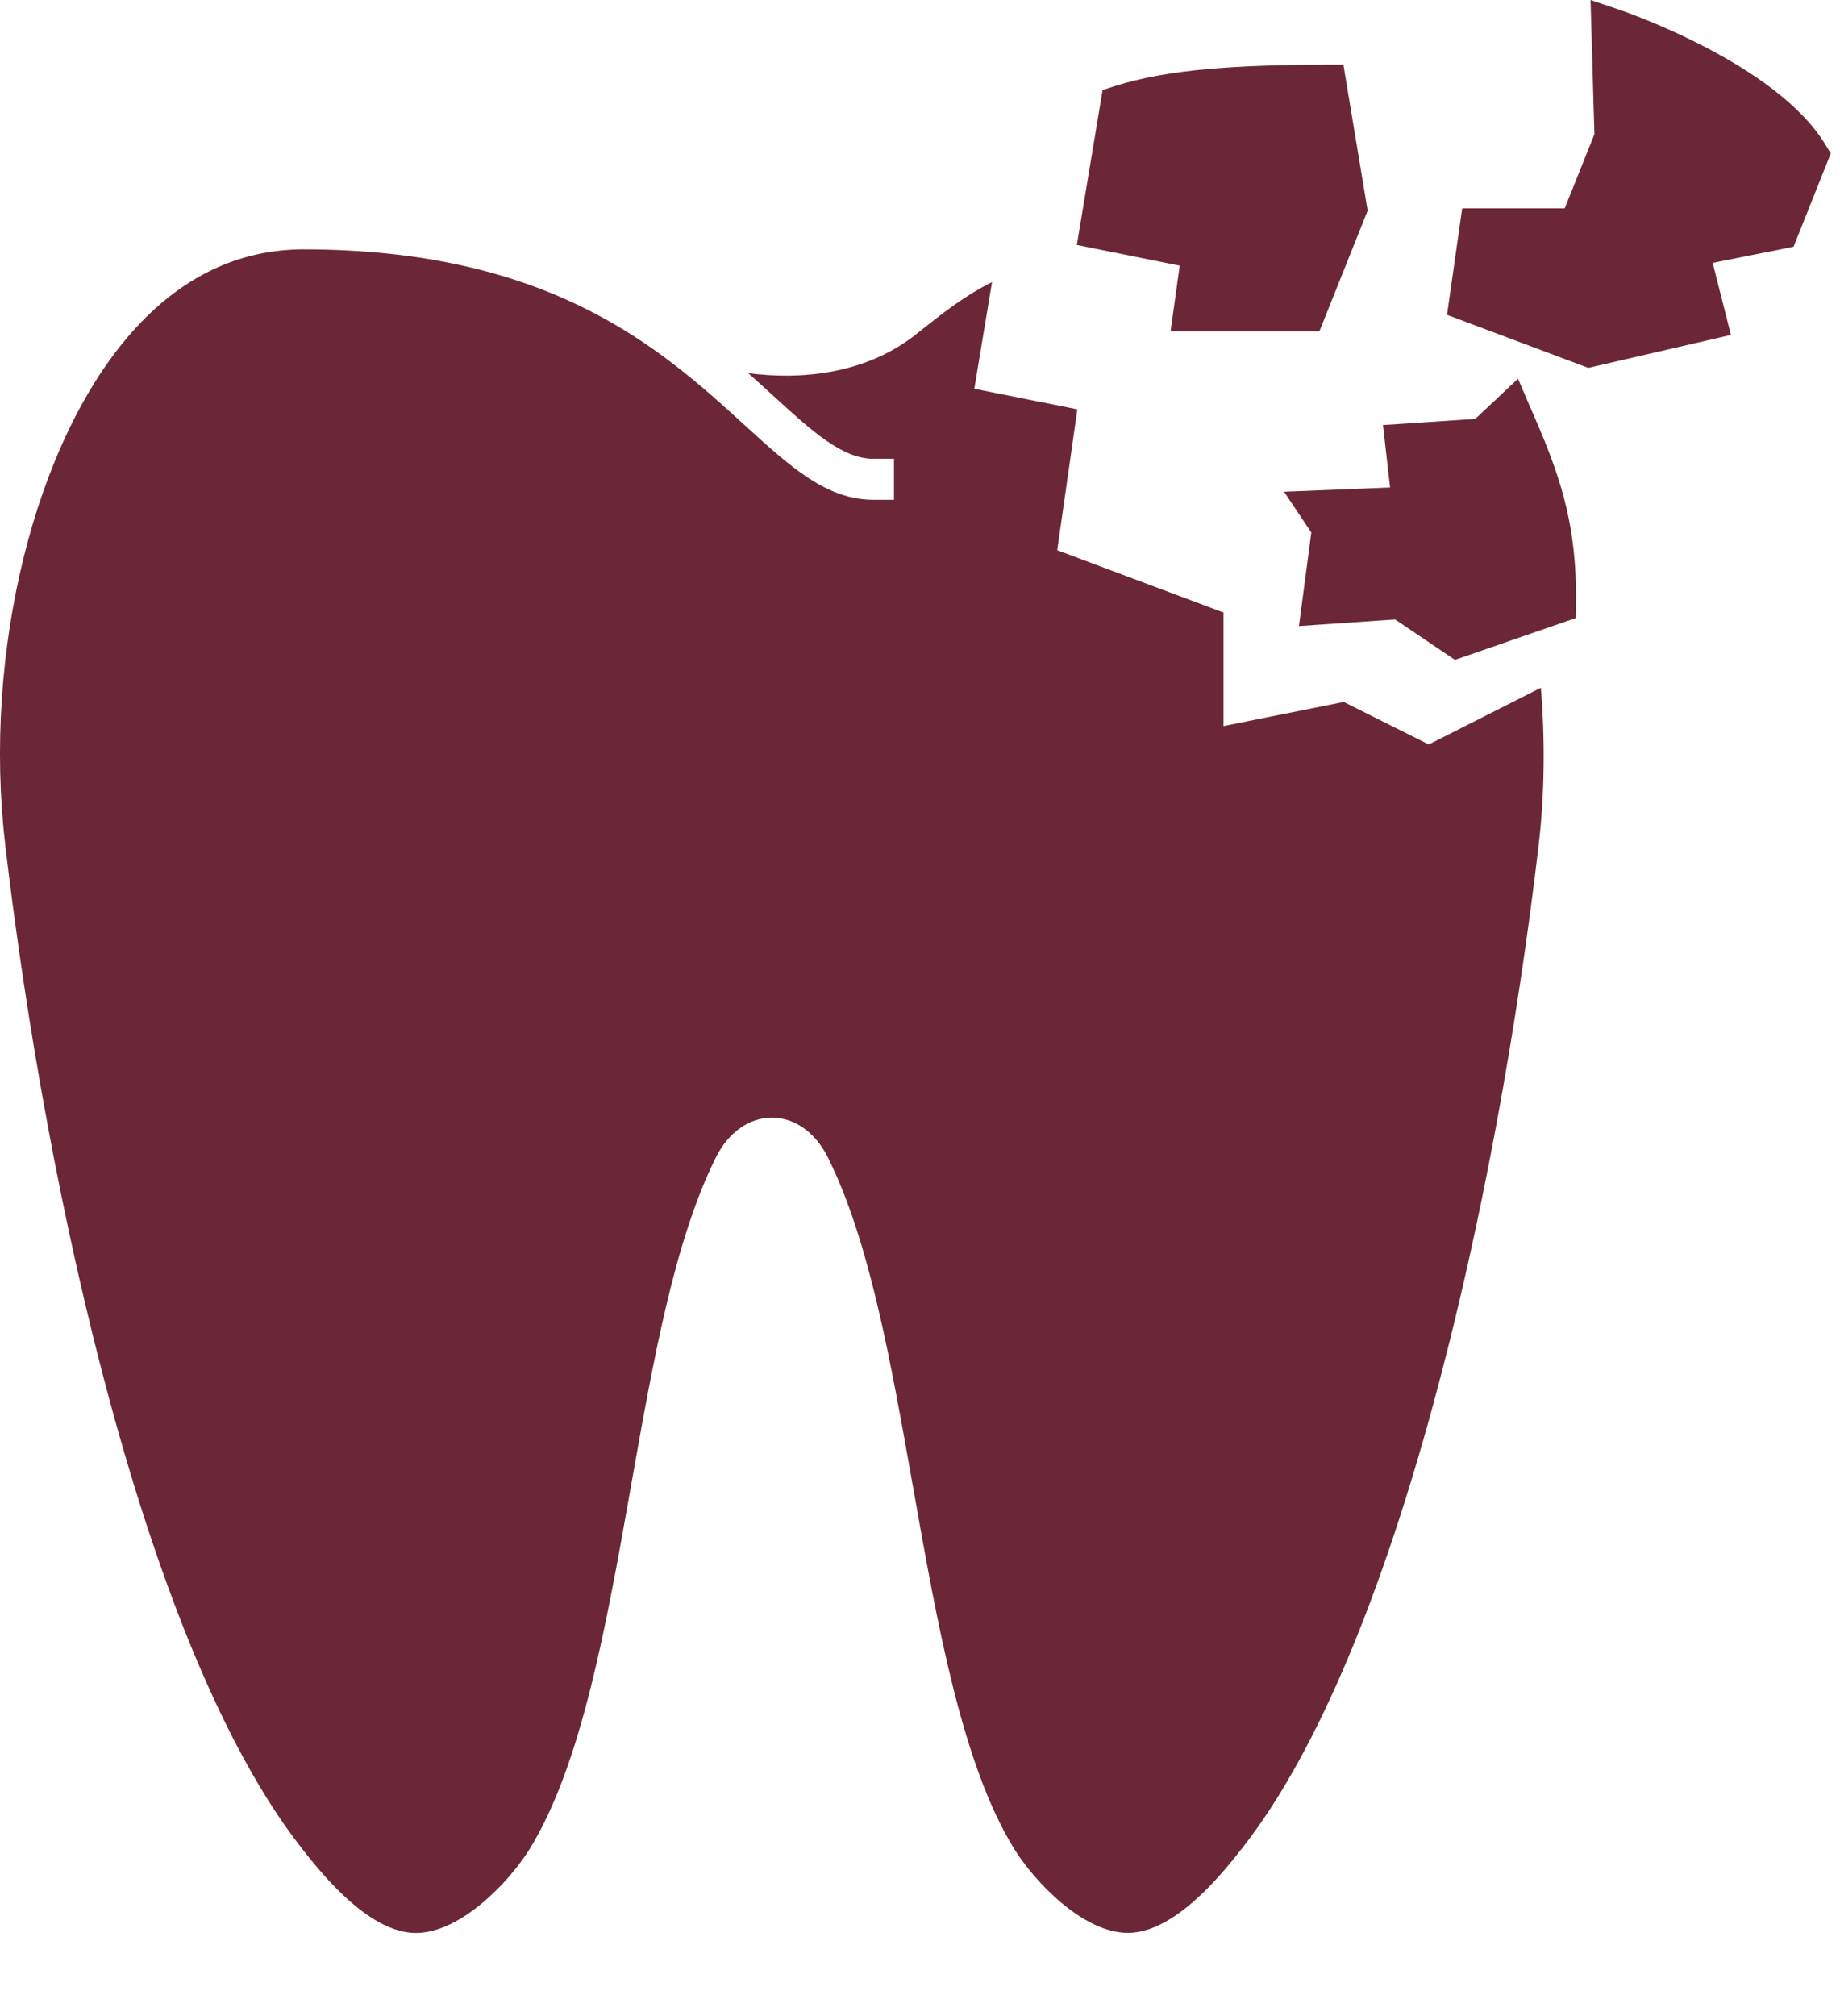<svg width="21" height="23" viewBox="0 0 21 23" fill="none" xmlns="http://www.w3.org/2000/svg">
<g id="Group">
<path id="Vector" d="M20.895 1.749L20.834 1.651C20.276 0.726 18.545 0.132 18.47 0.107L18.153 0L18.197 1.532L17.858 2.377H16.688L16.515 3.592L18.127 4.197L19.755 3.821L19.547 2.999L20.47 2.815L20.895 1.75V1.749Z" fill="#6B2737"/>
<path id="Vector_2" d="M15.923 7.067L16.605 7.528L17.983 7.051L17.986 6.888C18 5.934 17.785 5.374 17.455 4.624L17.325 4.321L16.837 4.779L15.784 4.849L15.865 5.561L14.655 5.61L14.966 6.075L14.825 7.142L15.923 7.067H15.923Z" fill="#6B2737"/>
<path id="Vector_3" d="M13.36 3.781H15.058L15.609 2.403L15.332 0.737H15.133C14.131 0.742 13.336 0.786 12.72 0.983L12.584 1.027L12.29 2.795L13.464 3.031L13.36 3.78V3.781Z" fill="#6B2737"/>
<path id="Vector_4" d="M16.306 8.493L15.336 8.008L13.964 8.283V6.988L12.066 6.277L12.296 4.67L11.12 4.435L11.322 3.218C11.015 3.372 10.768 3.566 10.543 3.744L10.441 3.825C9.861 4.277 9.12 4.334 8.539 4.257C8.633 4.34 8.721 4.42 8.805 4.497C9.273 4.925 9.613 5.234 9.969 5.234H10.203V5.702H9.969C9.431 5.702 9.016 5.322 8.49 4.842C7.565 3.999 6.3 2.845 3.464 2.845C2.722 2.845 2.064 3.161 1.508 3.787C0.397 5.037 -0.199 7.444 0.06 9.641C0.536 13.688 1.673 18.817 3.434 21.073C3.643 21.341 4.198 22.052 4.746 22.052C5.26 22.052 5.815 21.465 6.045 21.094C6.639 20.133 6.924 18.521 7.2 16.962C7.456 15.516 7.697 14.151 8.173 13.199C8.314 12.918 8.552 12.75 8.81 12.75C9.067 12.75 9.305 12.918 9.446 13.199C9.922 14.151 10.164 15.516 10.42 16.962C10.696 18.521 10.981 20.133 11.575 21.093C11.805 21.464 12.36 22.051 12.873 22.051C13.422 22.051 13.977 21.34 14.187 21.072C15.948 18.816 17.085 13.687 17.561 9.64C17.627 9.074 17.636 8.46 17.586 7.846L16.307 8.493H16.306Z" fill="#6B2737"/>
</g>
</svg>
